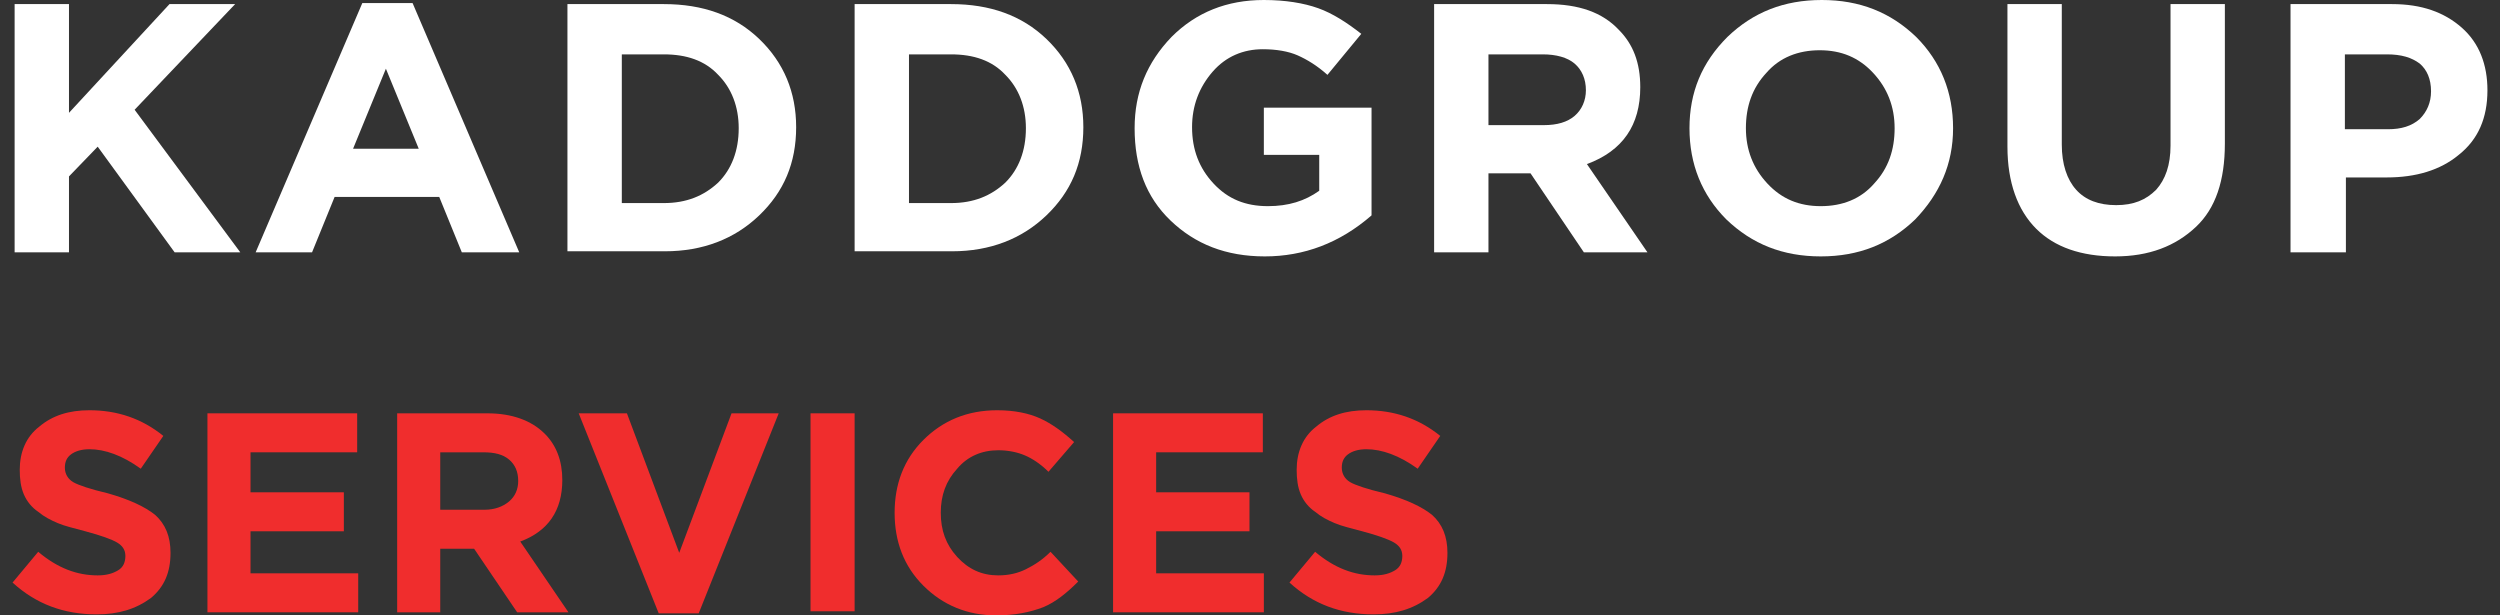 <svg width="130" height="32" viewBox="0 0 130 32" fill="none" xmlns="http://www.w3.org/2000/svg">
<rect x="0" y="0" width="130" height="32" fill="#333333" stroke="none"/>
<path d="M5.027 31.947C3.32 31.947 1.88 31.413 0.653 30.293L1.987 28.693C3 29.547 4.013 29.92 5.08 29.92C5.56 29.92 5.88 29.813 6.147 29.653C6.413 29.493 6.52 29.227 6.52 28.907C6.52 28.587 6.36 28.373 6.093 28.213C5.827 28.053 5.24 27.84 4.44 27.627C3.853 27.467 3.373 27.36 3 27.2C2.627 27.04 2.307 26.88 1.987 26.613C1.667 26.4 1.4 26.08 1.24 25.707C1.08 25.333 1.027 24.907 1.027 24.427C1.027 23.52 1.347 22.72 2.04 22.187C2.733 21.6 3.587 21.333 4.653 21.333C6.093 21.333 7.373 21.76 8.493 22.667L7.32 24.373C6.36 23.68 5.453 23.36 4.653 23.36C4.227 23.36 3.907 23.467 3.693 23.627C3.48 23.787 3.373 24 3.373 24.32C3.373 24.64 3.533 24.907 3.8 25.067C4.067 25.227 4.707 25.44 5.613 25.653C6.733 25.973 7.533 26.347 8.067 26.773C8.6 27.253 8.867 27.893 8.867 28.747C8.867 29.76 8.547 30.507 7.853 31.093C7.053 31.68 6.147 31.947 5.027 31.947Z" fill="#F02D2D"/>
<path d="M10.787 31.84V21.493H18.573V23.52H13.027V25.6H17.88V27.627H13.027V29.813H18.627V31.84H10.787Z" fill="#F02D2D"/>
<path d="M20.653 31.84V21.493H25.347C26.627 21.493 27.64 21.867 28.333 22.56C28.92 23.147 29.24 23.947 29.24 24.96C29.24 26.56 28.493 27.627 27.053 28.16L29.56 31.84H26.893L24.653 28.533H22.893V31.84H20.653ZM22.893 26.507H25.187C25.72 26.507 26.147 26.347 26.467 26.08C26.787 25.813 26.947 25.44 26.947 25.013C26.947 24.533 26.787 24.16 26.467 23.893C26.147 23.627 25.72 23.52 25.133 23.52H22.893V26.507Z" fill="#F02D2D"/>
<path d="M34.253 31.893L30.093 21.493H32.6L35.32 28.747L38.04 21.493H40.493L36.333 31.893H34.253Z" fill="#F02D2D"/>
<path d="M42.147 31.84V21.493H44.44V31.787H42.147V31.84Z" fill="#F02D2D"/>
<path d="M51.8 32C50.307 32 49.027 31.467 48.013 30.453C47 29.44 46.52 28.16 46.52 26.667C46.52 25.173 47 23.893 48.013 22.88C49.027 21.867 50.307 21.333 51.853 21.333C52.76 21.333 53.507 21.493 54.093 21.76C54.68 22.027 55.267 22.453 55.853 22.987L54.52 24.533C54.093 24.107 53.667 23.84 53.293 23.68C52.92 23.52 52.44 23.413 51.907 23.413C51.053 23.413 50.307 23.733 49.773 24.373C49.187 25.013 48.92 25.76 48.92 26.667C48.92 27.573 49.187 28.32 49.773 28.96C50.36 29.6 51.053 29.92 51.907 29.92C52.44 29.92 52.92 29.813 53.347 29.6C53.773 29.387 54.2 29.12 54.627 28.693L56.067 30.24C55.48 30.827 54.893 31.307 54.253 31.573C53.56 31.84 52.76 32 51.8 32Z" fill="#F02D2D"/>
<path d="M57.88 31.84V21.493H65.667V23.52H60.12V25.6H64.973V27.627H60.12V29.813H65.72V31.84H57.88Z" fill="#F02D2D"/>
<path d="M71.427 31.947C69.72 31.947 68.28 31.413 67.053 30.293L68.387 28.693C69.4 29.547 70.413 29.92 71.48 29.92C71.96 29.92 72.28 29.813 72.546 29.653C72.813 29.493 72.92 29.227 72.92 28.907C72.92 28.587 72.76 28.373 72.493 28.213C72.227 28.053 71.64 27.84 70.84 27.627C70.253 27.467 69.773 27.36 69.4 27.2C69.027 27.04 68.707 26.88 68.387 26.613C68.067 26.4 67.8 26.08 67.64 25.707C67.48 25.333 67.427 24.907 67.427 24.427C67.427 23.52 67.747 22.72 68.44 22.187C69.133 21.6 69.987 21.333 71.053 21.333C72.493 21.333 73.773 21.76 74.893 22.667L73.72 24.373C72.76 23.68 71.853 23.36 71.053 23.36C70.627 23.36 70.306 23.467 70.093 23.627C69.88 23.787 69.773 24 69.773 24.32C69.773 24.64 69.933 24.907 70.2 25.067C70.467 25.227 71.106 25.44 72.013 25.653C73.133 25.973 73.933 26.347 74.467 26.773C75 27.253 75.267 27.893 75.267 28.747C75.267 29.76 74.947 30.507 74.253 31.093C73.453 31.68 72.546 31.947 71.427 31.947Z" fill="#F02D2D"/>
<path d="M0.76 13.12V0.213H3.587V5.867L8.814 0.213H12.227L7 5.707L12.494 13.12H9.08L5.08 7.627L3.587 9.173V13.12H0.76Z" fill="white"/>
<path d="M13.294 13.12L18.84 0.16H21.454L27 13.12H24.014L22.84 10.24H17.4L16.227 13.12H13.294ZM18.36 7.733H21.774L20.067 3.573L18.36 7.733Z" fill="white"/>
<path d="M29.507 13.12V0.213H34.52C36.547 0.213 38.2 0.8 39.48 2.027C40.76 3.253 41.4 4.8 41.4 6.613C41.4 8.48 40.76 9.973 39.48 11.2C38.2 12.427 36.547 13.067 34.574 13.067H29.507V13.12ZM32.334 10.56H34.52C35.694 10.56 36.6 10.187 37.347 9.493C38.04 8.8 38.413 7.84 38.413 6.667C38.413 5.547 38.04 4.587 37.347 3.893C36.654 3.147 35.694 2.827 34.52 2.827H32.334V10.56Z" fill="white"/>
<path d="M44.44 13.12V0.213H49.454C51.48 0.213 53.134 0.8 54.414 2.027C55.694 3.253 56.334 4.8 56.334 6.613C56.334 8.48 55.694 9.973 54.414 11.2C53.134 12.427 51.48 13.067 49.507 13.067H44.44V13.12ZM47.267 10.56H49.454C50.627 10.56 51.534 10.187 52.28 9.493C52.974 8.8 53.347 7.84 53.347 6.667C53.347 5.547 52.974 4.587 52.28 3.893C51.587 3.147 50.627 2.827 49.454 2.827H47.267V10.56Z" fill="white"/>
<path d="M65.773 13.333C63.747 13.333 62.147 12.693 60.867 11.467C59.587 10.24 59 8.64 59 6.667C59 4.8 59.64 3.253 60.92 1.92C62.2 0.64 63.8 0 65.72 0C66.84 0 67.8 0.16 68.547 0.427C69.293 0.693 70.04 1.173 70.787 1.76L69.027 3.893C68.493 3.413 67.96 3.093 67.48 2.88C67 2.667 66.36 2.56 65.667 2.56C64.653 2.56 63.747 2.933 63.053 3.733C62.36 4.533 61.987 5.493 61.987 6.613C61.987 7.787 62.36 8.747 63.107 9.547C63.853 10.347 64.76 10.72 65.933 10.72C67 10.72 67.853 10.453 68.6 9.92V8.053H65.72V5.6H71.32V11.2C69.667 12.64 67.8 13.333 65.773 13.333Z" fill="white"/>
<path d="M74.574 13.12V0.213H80.44C82.094 0.213 83.32 0.64 84.174 1.547C84.92 2.293 85.294 3.253 85.294 4.533C85.294 6.507 84.387 7.84 82.52 8.533L85.667 13.12H82.36L79.587 9.013H77.4V13.12H74.574ZM77.4 6.507H80.28C80.974 6.507 81.507 6.347 81.88 6.027C82.254 5.707 82.467 5.227 82.467 4.693C82.467 4.107 82.254 3.627 81.88 3.307C81.507 2.987 80.92 2.827 80.227 2.827H77.4V6.507Z" fill="white"/>
<path d="M99.587 11.413C98.254 12.693 96.653 13.333 94.68 13.333C92.707 13.333 91.107 12.693 89.773 11.413C88.493 10.133 87.853 8.533 87.853 6.667C87.853 4.8 88.493 3.253 89.827 1.92C91.16 0.64 92.76 0 94.734 0C96.707 0 98.307 0.64 99.64 1.92C100.92 3.2 101.56 4.8 101.56 6.667C101.56 8.533 100.867 10.08 99.587 11.413ZM91.907 9.547C92.653 10.347 93.56 10.72 94.68 10.72C95.8 10.72 96.76 10.347 97.454 9.547C98.2 8.747 98.52 7.787 98.52 6.667C98.52 5.547 98.147 4.587 97.4 3.787C96.653 2.987 95.747 2.613 94.627 2.613C93.507 2.613 92.547 2.987 91.853 3.787C91.107 4.587 90.787 5.547 90.787 6.667C90.787 7.787 91.16 8.747 91.907 9.547Z" fill="white"/>
<path d="M109.987 13.333C108.227 13.333 106.84 12.853 105.88 11.893C104.92 10.933 104.387 9.493 104.387 7.627V0.213H107.213V7.52C107.213 8.533 107.48 9.333 107.96 9.867C108.44 10.4 109.133 10.667 110.04 10.667C110.947 10.667 111.587 10.4 112.12 9.867C112.6 9.333 112.867 8.587 112.867 7.573V0.213H115.693V7.467C115.693 9.387 115.213 10.827 114.2 11.787C113.133 12.8 111.747 13.333 109.987 13.333Z" fill="white"/>
<path d="M119.107 13.12V0.213H124.387C125.934 0.213 127.107 0.64 128.014 1.44C128.92 2.24 129.347 3.36 129.347 4.693C129.347 6.133 128.867 7.253 127.854 8.053C126.894 8.853 125.614 9.227 124.12 9.227H121.987V13.12H119.107ZM121.934 6.72H124.174C124.867 6.72 125.4 6.56 125.827 6.187C126.2 5.813 126.414 5.333 126.414 4.747C126.414 4.107 126.2 3.627 125.827 3.307C125.4 2.987 124.867 2.827 124.12 2.827H121.934V6.72Z" fill="white"/>
</svg>
